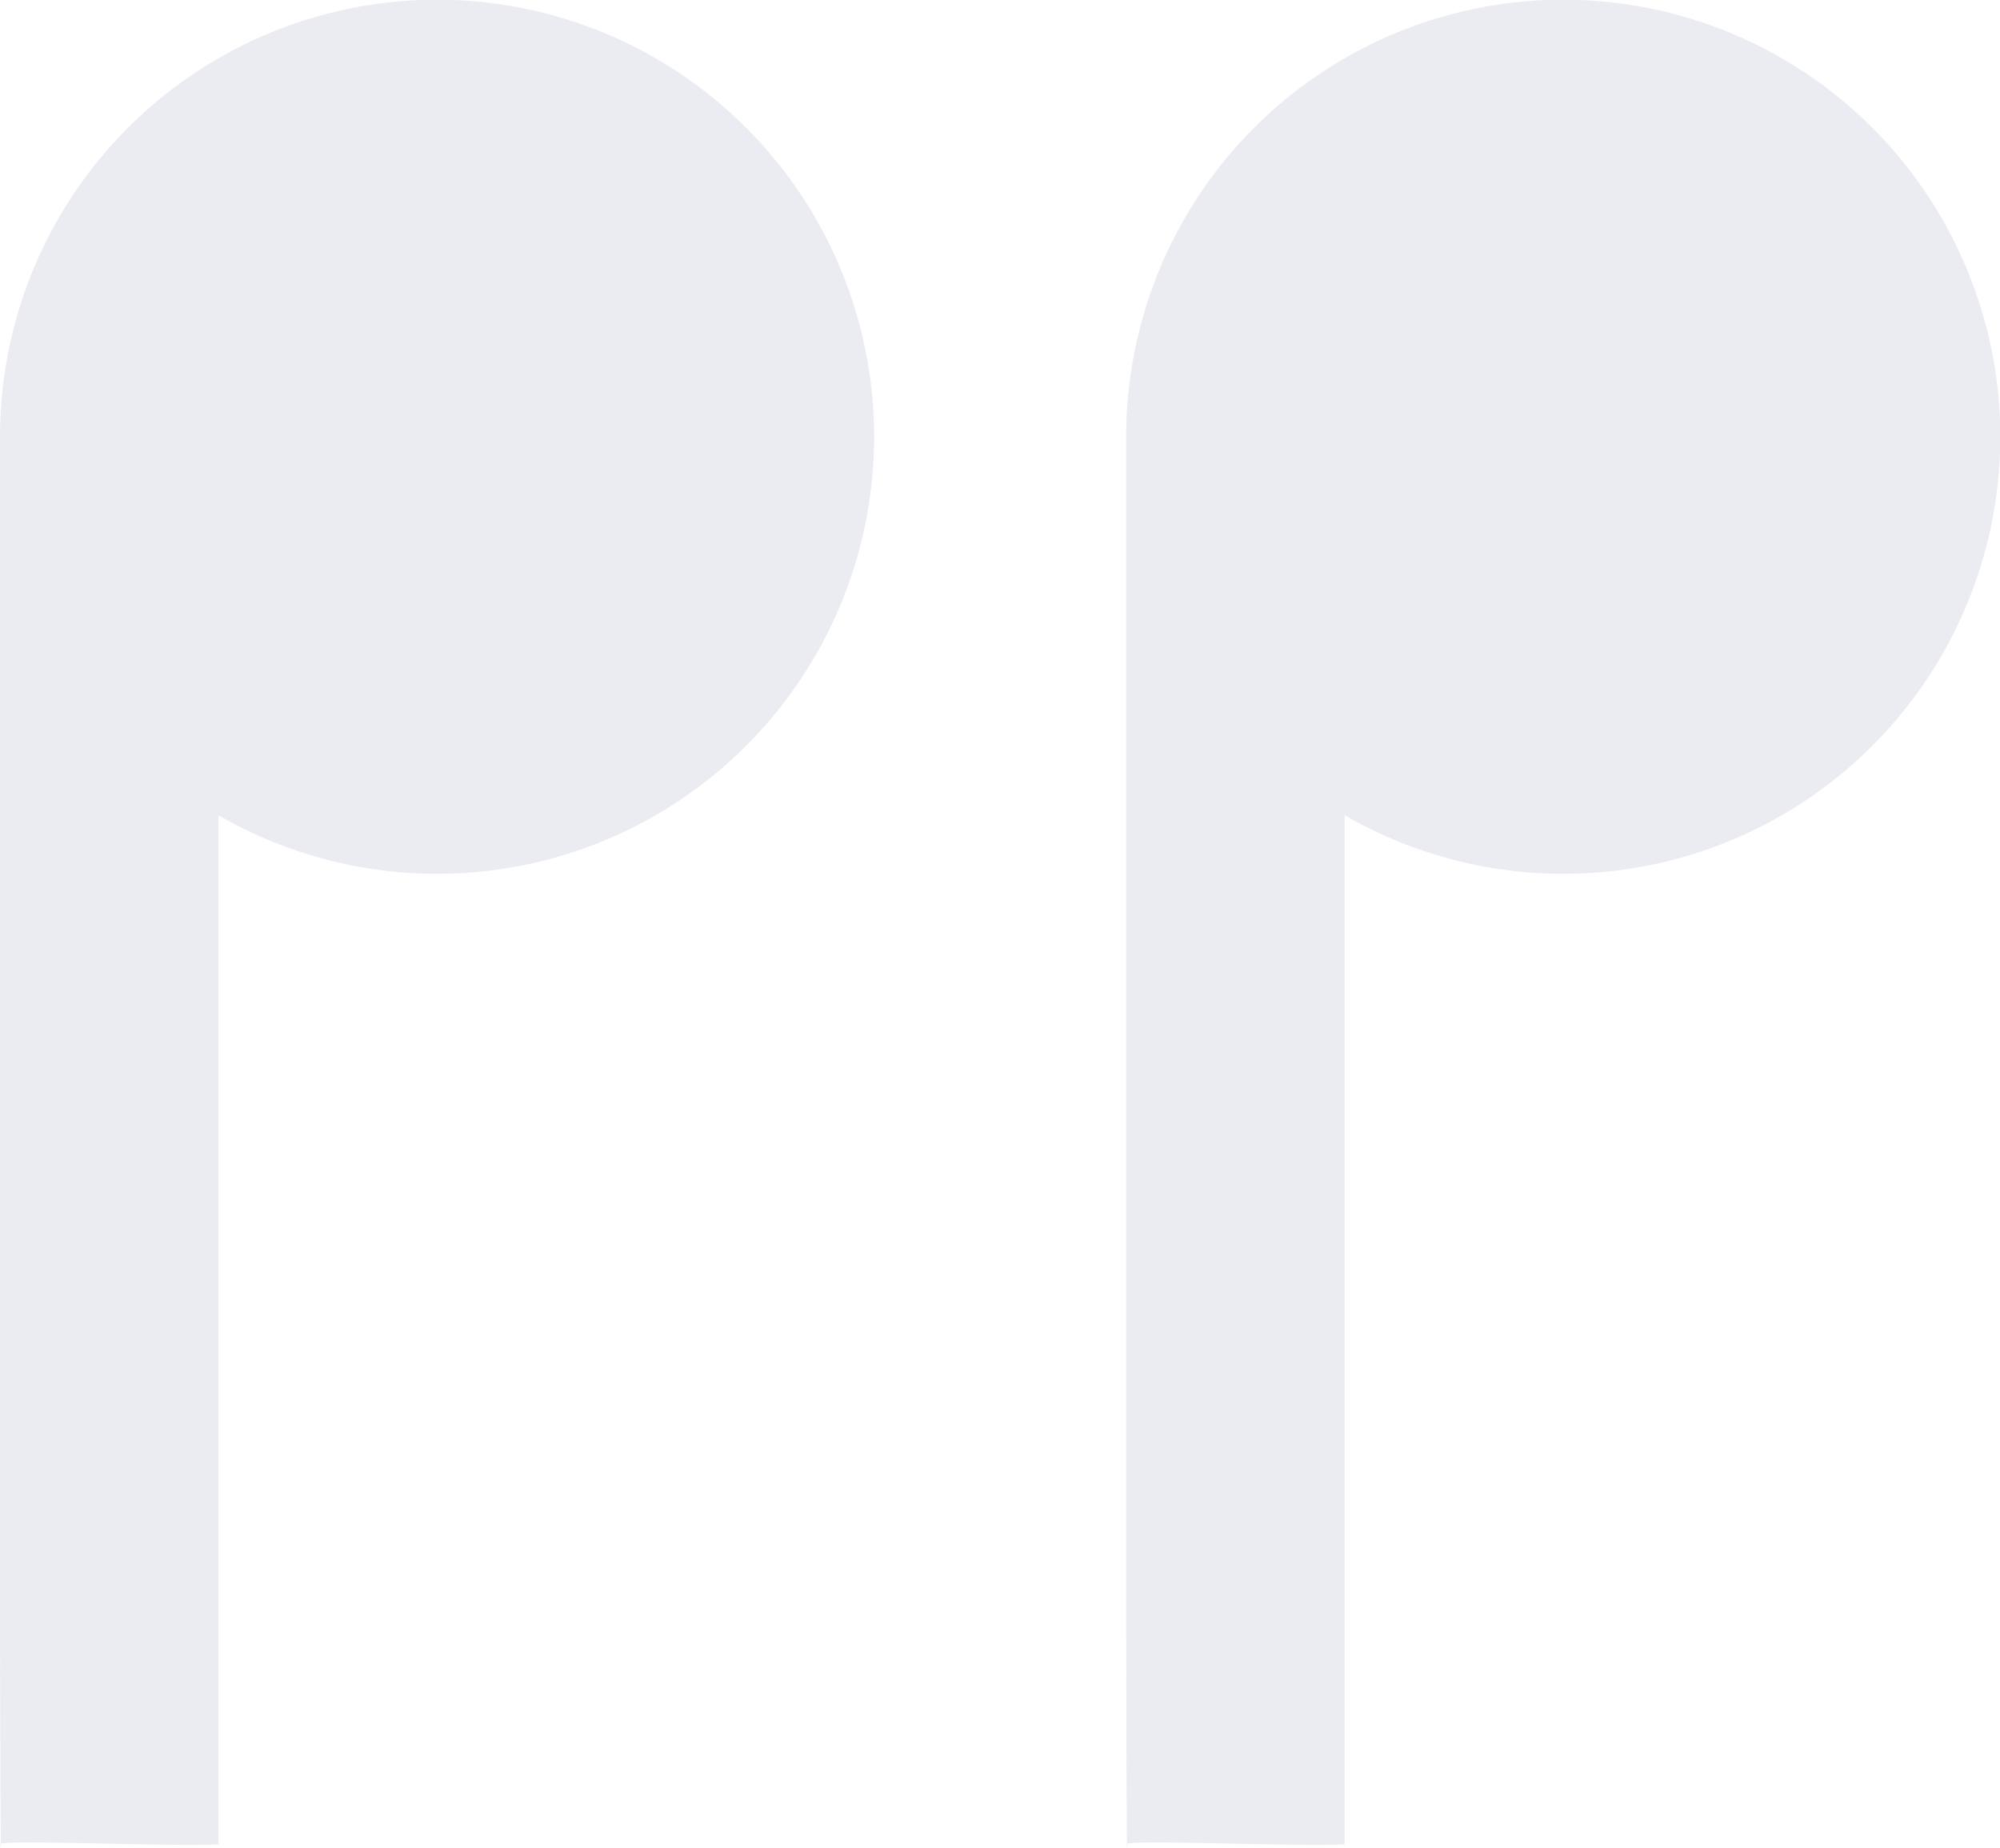<svg xmlns="http://www.w3.org/2000/svg" width="112.33" height="103.778" viewBox="0 0 112.33 103.778">
  <g id="Group_1198" data-name="Group 1198" transform="translate(255.33 3528.566) rotate(180)">
    <path id="Path_5817" data-name="Path 5817" d="M12.27,103.582c-2.024.164-12.339-.292-12.261,0S0,106.009,0,84.95V24.883H.009c0-.115-.009-.229-.009-.344A24.547,24.547,0,1,1,12.27,45.787v57.795Z" transform="translate(255.33 3528.566) rotate(180)" fill="#1c2f76" opacity="0.09"/>
    <path id="Path_5818" data-name="Path 5818" d="M12.27,103.582c-2.024.164-12.339-.292-12.261,0S0,106.009,0,84.95V24.883H.009c0-.115-.009-.229-.009-.344A24.547,24.547,0,1,1,12.27,45.787v57.795Z" transform="translate(192.078 3528.566) rotate(180)" fill="#1c2f76" opacity="0.09"/>
  </g>
</svg>
